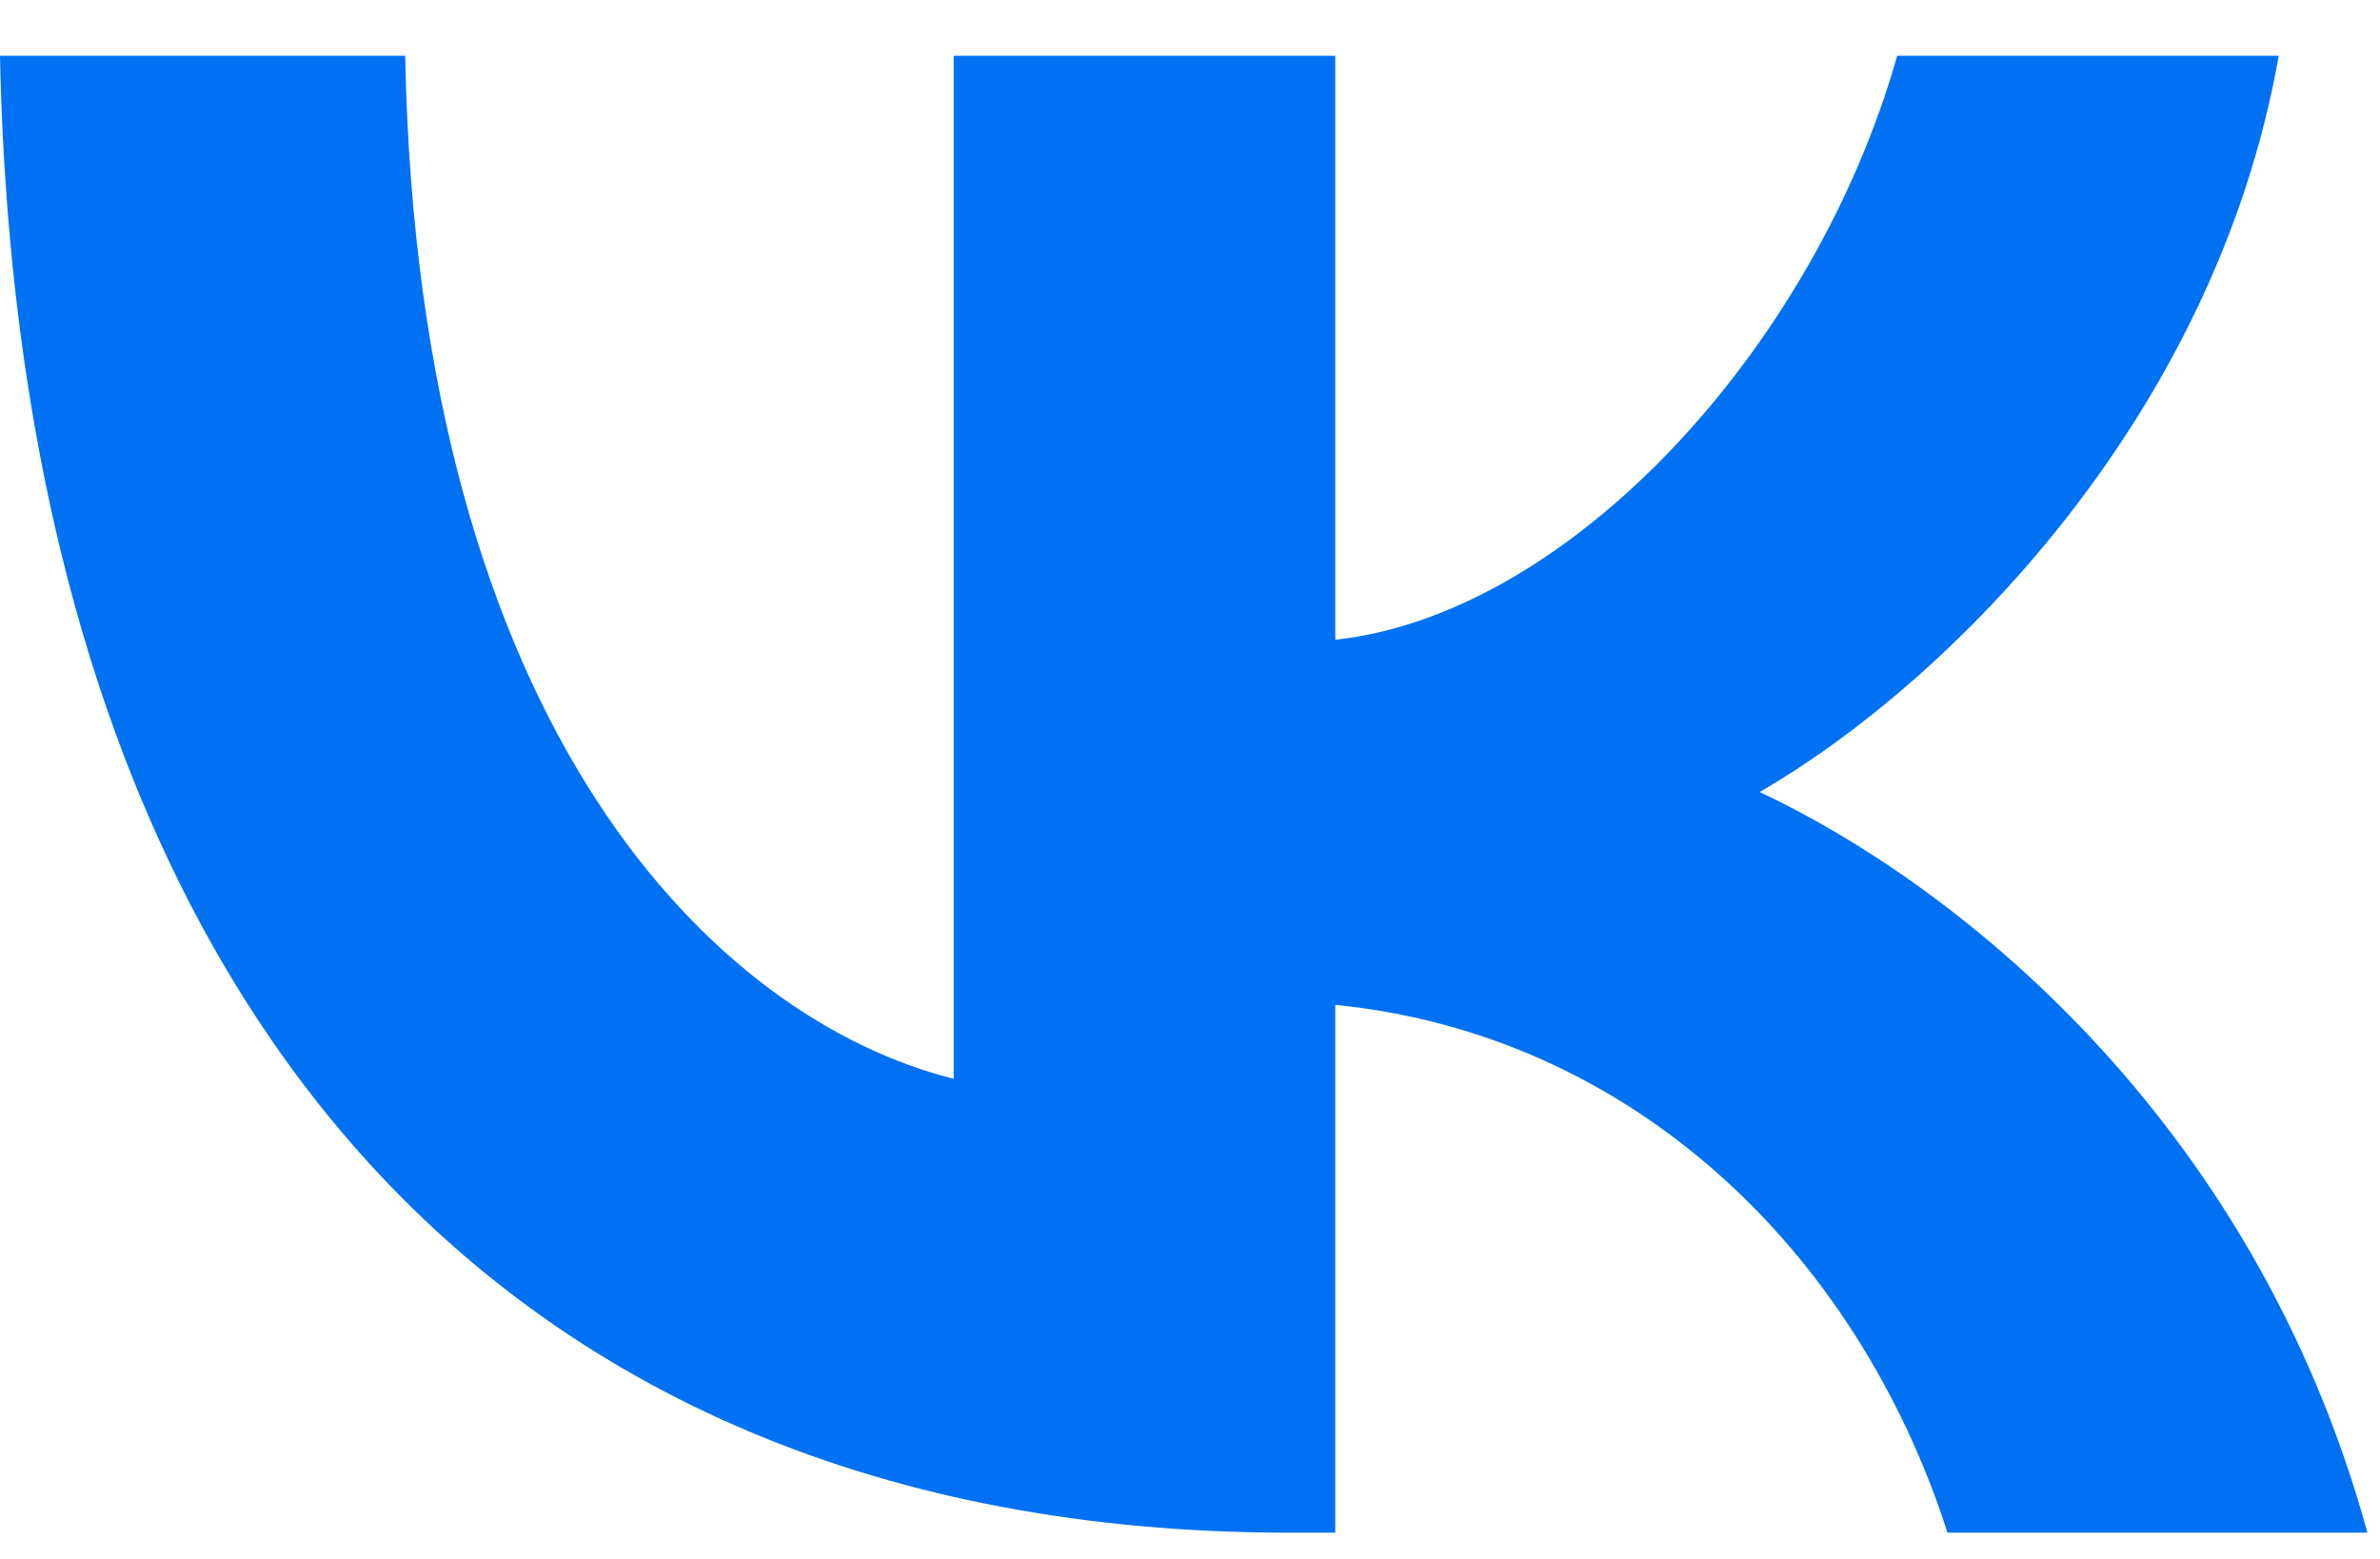 <svg width="29" height="19" viewBox="0 0 29 19" fill="none" xmlns="http://www.w3.org/2000/svg">
<path d="M15.712 18.68C5.856 18.68 0.234 11.923 0 0.68H4.937C5.099 8.932 8.739 12.427 11.621 13.148V0.68H16.27V7.797C19.117 7.49 22.108 4.247 23.117 0.68H27.766C26.991 5.076 23.748 8.319 21.441 9.653C23.748 10.734 27.441 13.563 28.847 18.68H23.73C22.63 15.256 19.892 12.608 16.27 12.247V18.68H15.712Z" fill="#0071F2"/>
</svg>
